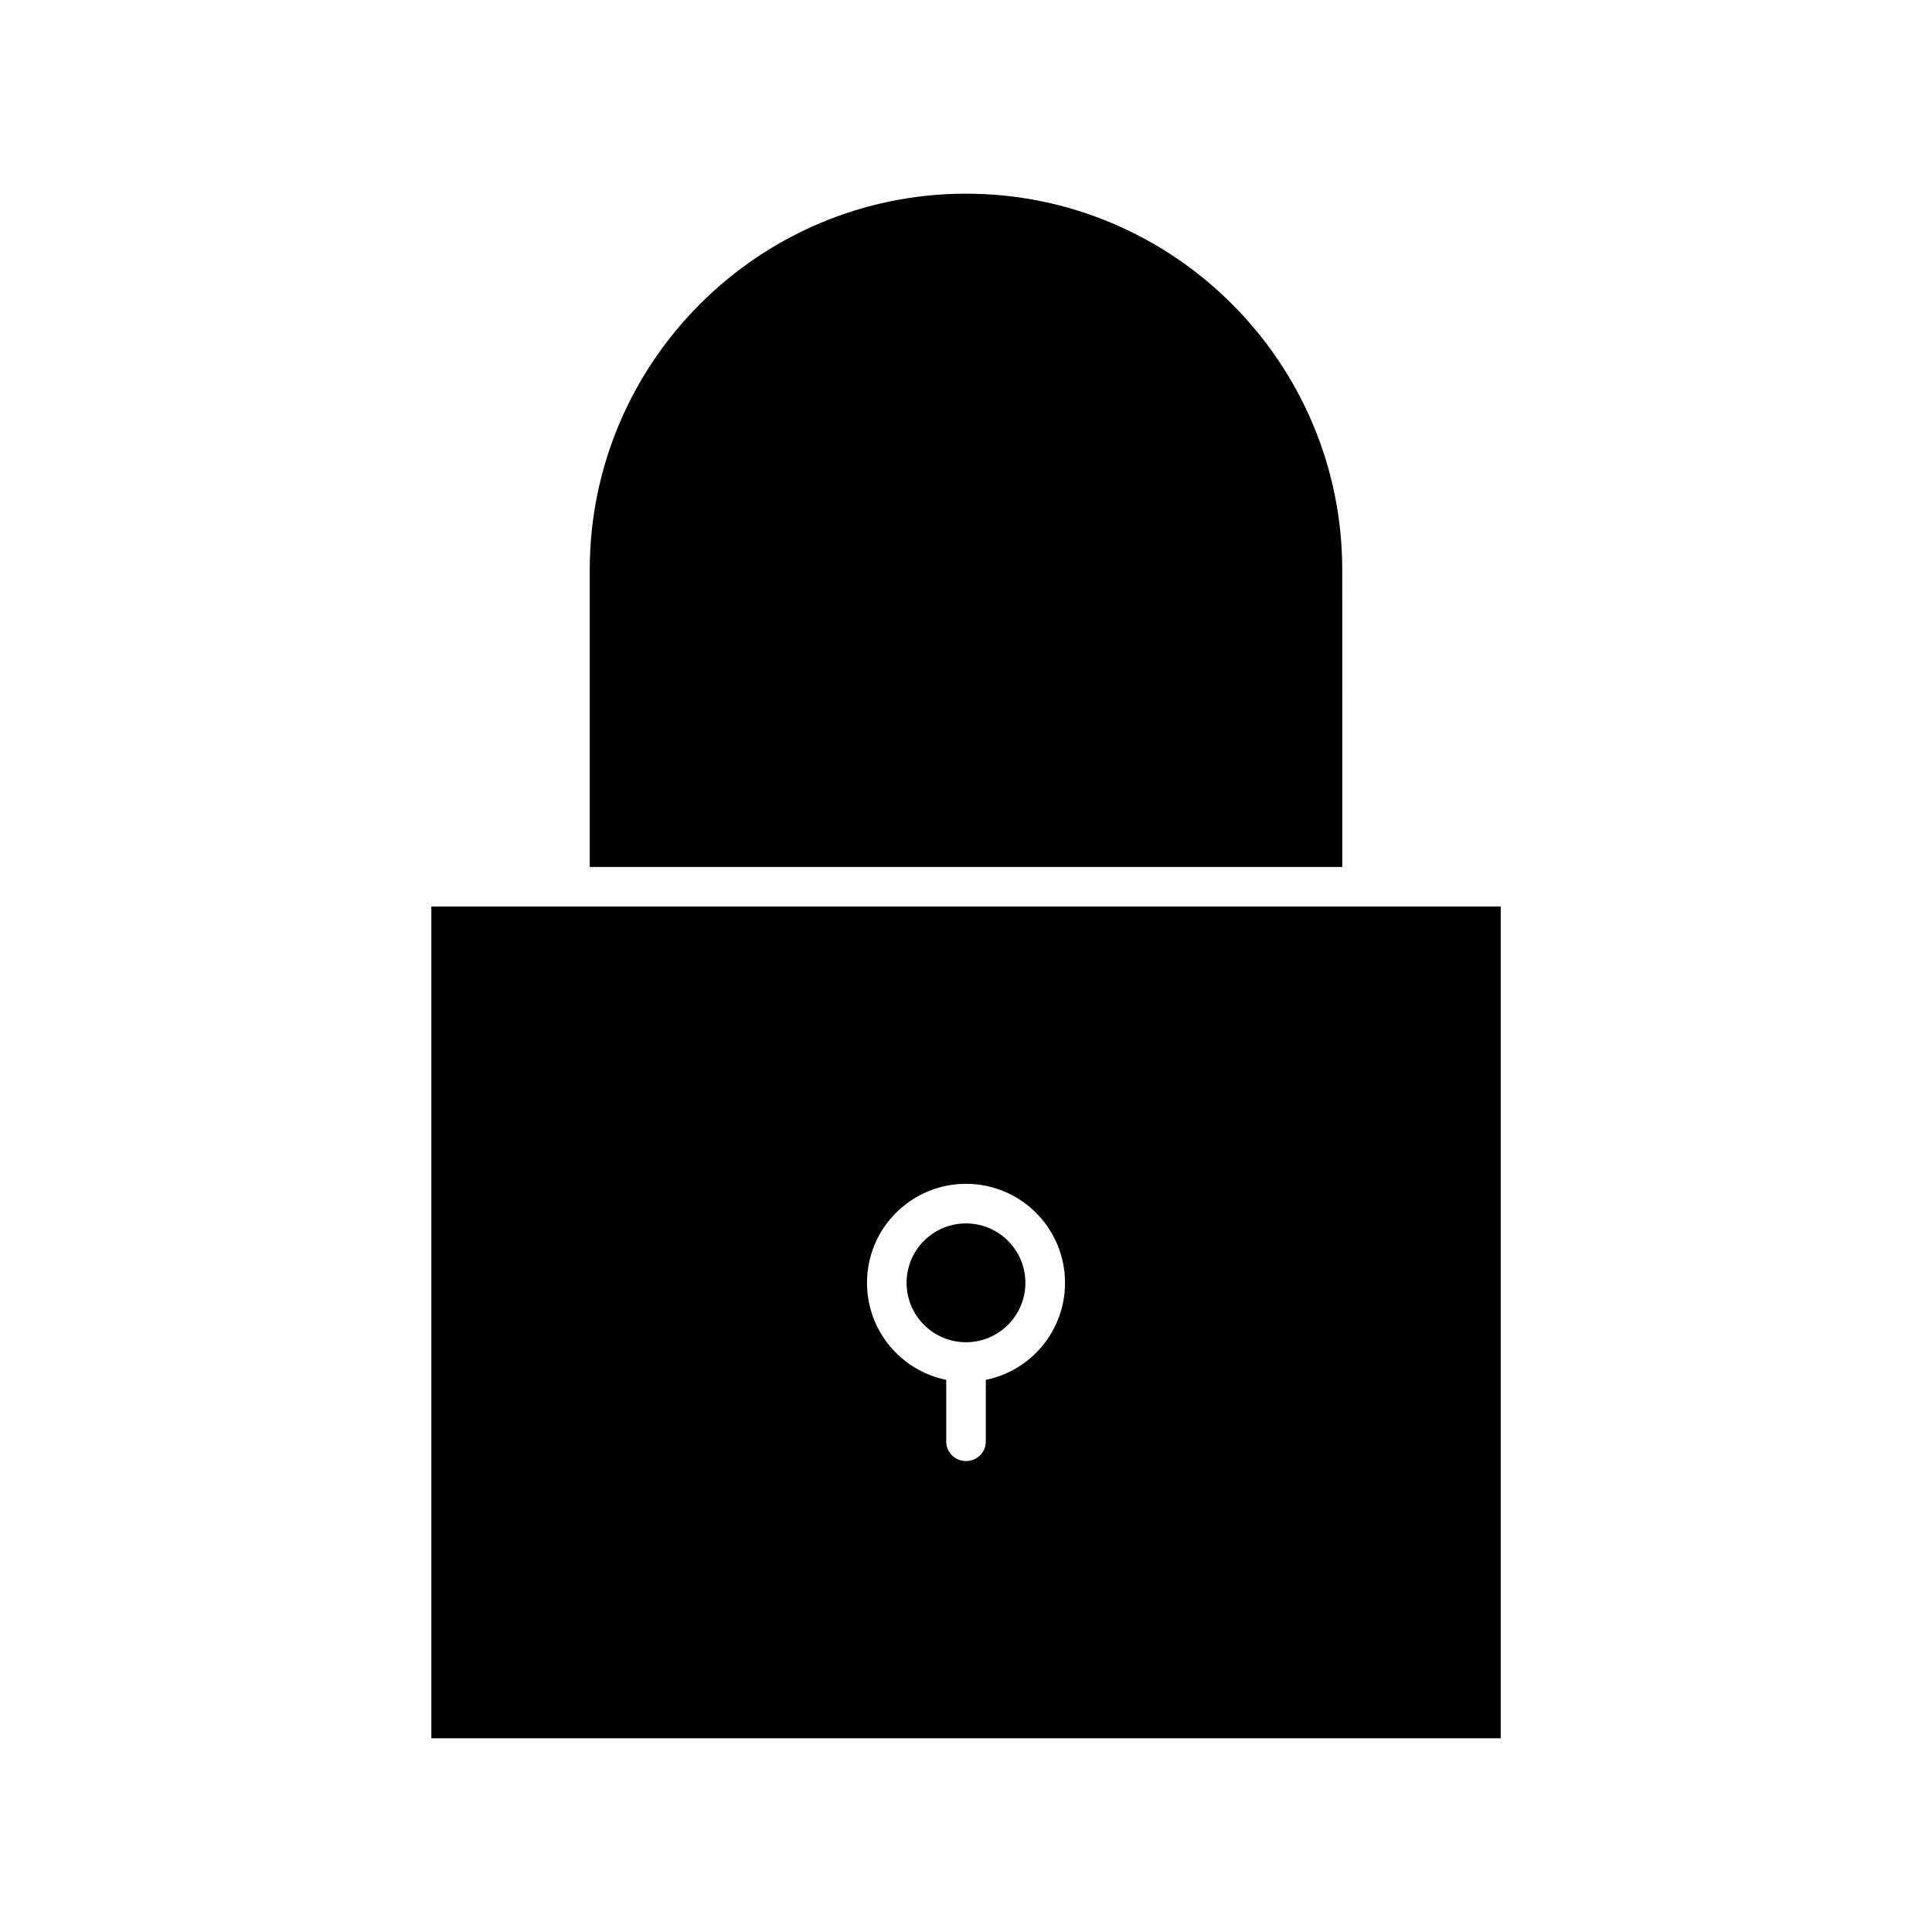 <?xml version="1.0" encoding="UTF-8"?>
<!-- Uploaded to: SVG Repo, www.svgrepo.com, Generator: SVG Repo Mixer Tools -->
<svg fill="#000000" width="800px" height="800px" version="1.1" viewBox="144 144 512 512" xmlns="http://www.w3.org/2000/svg">
 <g>
  <path d="m499.71 295.04c0-55-44.715-99.711-99.711-99.711-55 0-99.711 44.715-99.711 99.711v78.719h199.43z"/>
  <path d="m541.7 384.25h-283.39v220.42h283.39zm-136.45 125.43v16.266c0 2.938-2.309 5.246-5.246 5.246s-5.246-2.309-5.246-5.246v-16.27c-11.965-2.414-20.992-13.016-20.992-25.715 0-14.484 11.754-26.238 26.238-26.238s26.238 11.754 26.238 26.238c0 12.703-9.027 23.305-20.992 25.719z"/>
  <path d="m415.74 483.96c0 8.695-7.047 15.746-15.742 15.746s-15.746-7.051-15.746-15.746c0-8.691 7.051-15.742 15.746-15.742s15.742 7.051 15.742 15.742"/>
 </g>
</svg>